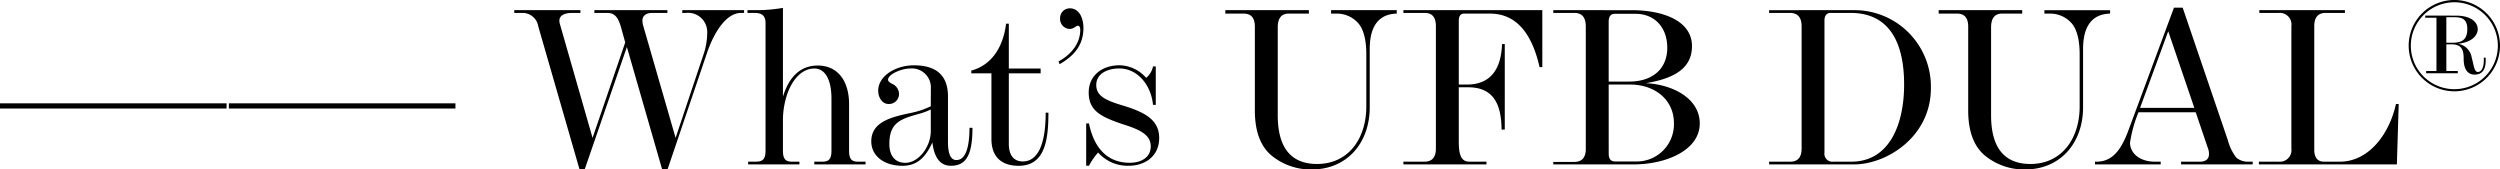 <svg xmlns="http://www.w3.org/2000/svg" width="371.401" height="25.174" viewBox="0 0 371.401 25.174">
  <path id="whats_h_en" d="M33.83-9.078H.17V-8.3H33.83Zm34,0H34.17V-8.3H67.83ZM86.394-22.916H76.568v.408h1.326A2.364,2.364,0,0,1,80.138-20.5L86.258.714h.782L93.3-17.442,98.532.714h.816L105.2-16.558c1.02-2.992,2.822-5.95,5.066-5.95h.442v-.408h-9.18v.408h.544a2.851,2.851,0,0,1,3.162,2.992,10.187,10.187,0,0,1-.578,3.264L100.538-3.944l-4.862-16.83a3.785,3.785,0,0,1-.068-.578c0-.714.51-1.156,1.5-1.156h2.21v-.408H88.468v.408h1.9c1.122,0,1.666.646,2.108,2.312l.578,2.074L88.2-3.944l-4.828-16.83a1.886,1.886,0,0,1-.1-.578c0-.714.646-1.156,1.938-1.156h1.19Zm30.09-.34a23,23,0,0,1-3.978.34h-1.292v.408h1.054c1.19,0,1.632.51,1.632,1.53v18.9c0,1.19-.34,1.666-1.394,1.666h-1.19V0h7.616V-.408h-1.088c-1.02,0-1.36-.442-1.36-1.666V-6.6a12.058,12.058,0,0,1,.748-4.148c.748-1.938,2.108-3.5,3.91-3.5,1.666,0,2.55,1.734,2.55,4.488v7.684c0,1.19-.306,1.666-1.36,1.666h-1.19V0h7.616V-.408H127.67c-1.02,0-1.36-.408-1.36-1.666V-8.942c0-3.366-1.6-5.746-4.658-5.746-2.618,0-4.284,1.734-5.168,4.624Zm21.964,14.62a12.46,12.46,0,0,1-2.958.986c-2.72.578-5.882,1.258-5.882,4.216,0,2.108,1.8,3.638,4.658,3.638,2.21,0,3.434-1.326,4.42-3.468C138.992-.714,140.046.2,141.44.2c2.278,0,3.2-1.632,3.2-5.644h-.442c0,2.618-.476,4.794-1.938,4.794-.85,0-1.258-.884-1.258-2.72V-10.1c0-3.094-1.7-4.624-5.066-4.624-2.686,0-5.3,1.564-5.3,3.774,0,1.02.612,1.972,1.53,1.972a1.491,1.491,0,0,0,1.564-1.53,1.686,1.686,0,0,0-1.02-1.462q-.612-.306-.612-.612c0-.816,2.006-1.666,3.264-1.666a2.824,2.824,0,0,1,3.094,3.026Zm0,3.672c0,2.38-1.836,4.726-3.774,4.726-1.666,0-2.38-1.224-2.38-2.788,0-3.162,1.632-3.706,4.284-4.454a9.862,9.862,0,0,0,1.87-.68Zm11.594-9.282V-20.91h-.408c-.476,3.808-2.38,6.222-5.168,6.97v.408h2.992v9.758c0,2.55,1.394,3.978,4.046,3.978,3.876,0,4.42-3.74,4.42-7.888h-.408c0,4.76-1.19,7.242-3.4,7.242-1.5,0-2.074-1.156-2.074-2.584V-13.532h4.726v-.714Zm7.548-.646c2.448-1.394,3.536-3.128,3.536-5.372,0-1.5-.646-2.924-2.006-2.924a1.439,1.439,0,0,0-1.462,1.5,1.484,1.484,0,0,0,1.36,1.564c.748,0,.952-.476,1.292-.476.2,0,.34.2.34.612,0,1.836-1.122,3.536-3.23,4.692Zm3.944,8.806V.2h.408a10.626,10.626,0,0,1,1.36-1.972A5.837,5.837,0,0,0,167.824.2c2.584,0,4.556-1.53,4.556-4.114,0-2.754-2.176-3.876-5.61-4.9-2.482-.748-3.74-1.428-3.74-2.992,0-1.6,1.53-2.448,3.434-2.448,2.618,0,4.692,2.346,5,5.406h.408v-5.712h-.408a2.965,2.965,0,0,1-1.02,1.7,5.384,5.384,0,0,0-3.944-1.87c-2.584,0-4.59,1.5-4.59,4.046,0,2.686,1.768,3.6,5,4.692,2.482.782,4.216,1.53,4.216,3.3,0,1.666-1.428,2.448-3.128,2.448-3.3,0-5.3-2.176-6.052-5.848Zm46.138-16.83h-9.758v.51h.816a4.242,4.242,0,0,1,3.128,1.326c.85.884,1.292,2.482,1.292,4.726V-8.6c0,4.794-2.686,8.534-7.31,8.534-3.876,0-5.848-2.414-5.848-7.242V-20.332c0-1.394.544-2.074,1.632-2.074h2.992v-.51h-12.41v.51h2.72c1.122,0,1.666.646,1.666,1.938V-8.024c0,3.128.85,5.372,2.516,6.732a9.157,9.157,0,0,0,5.95,2.04c5.168,0,8.6-3.876,8.6-9.248v-8.636c0-3.434,1.36-5.2,4.012-5.27Zm21.624,0H208.658v.408h3.162c1.122,0,1.666.646,1.666,1.972v18.19c0,1.292-.578,1.938-1.7,1.938h-3.128V0H221V-.408h-2.55c-1.258,0-1.564-1.122-1.564-2.992v-8.058h1.394c3.842,0,4.93,2.618,4.964,6.29h.476V-17.884h-.408c-.136,3.944-1.87,6.018-5.2,6.018h-1.224v-9.452c0-.714.272-1.088.782-1.088h3.842c3.74,0,6.188,2.686,7.378,7.956h.408Zm1.632,0v.408h3.128c1.122,0,1.7.646,1.7,2.04V-2.312c0,1.292-.578,1.938-1.7,1.938h-3.128V0h11.9c4.93,0,9.86-2.142,9.86-6.086,0-3.638-3.876-5.78-8.024-5.984,4.182-.68,6.868-2.176,6.868-5.508,0-3.672-4.114-5.338-9.01-5.338Zm8.228,10.608v-8.908c0-.748.306-1.156.884-1.156h3.128c2.822,0,4.692,2.04,4.692,5.032,0,3.2-2.244,5.032-5.644,5.032Zm0,.442h3.094c3.706-.034,6.6,2.21,6.6,5.746a5.528,5.528,0,0,1-5.78,5.678h-2.958c-.646,0-.952-.374-.952-1.156Zm23.834-11.05v.408h3.162c1.088.034,1.666.68,1.666,1.972v18.19c0,1.292-.578,1.938-1.666,1.938H262.99V0H275.6c4.828,0,11.424-4.08,11.424-11.322A11.359,11.359,0,0,0,275.91-22.916Zm12.1.408c5.848,0,7.956,4.522,7.956,10.642,0,5.916-2.176,11.458-7.854,11.458h-2.618a1.192,1.192,0,0,1-1.36-1.36V-21.42c0-.646.306-1.088.918-1.088Zm38.556-.408h-9.758v.51h.816a4.242,4.242,0,0,1,3.128,1.326c.85.884,1.292,2.482,1.292,4.726V-8.6c0,4.794-2.686,8.534-7.31,8.534-3.876,0-5.848-2.414-5.848-7.242V-20.332c0-1.394.544-2.074,1.632-2.074h2.992v-.51h-12.41v.51h2.72c1.122,0,1.666.646,1.666,1.938V-8.024c0,3.128.85,5.372,2.516,6.732a9.157,9.157,0,0,0,5.95,2.04c5.168,0,8.6-3.876,8.6-9.248v-8.636c0-3.434,1.36-5.2,4.012-5.27ZM334.832-.408h-.612a2.693,2.693,0,0,1-1.8-.578,7.017,7.017,0,0,1-1.258-2.55L324.428-23.29h-1.292L316.472-5.338c-.986,2.72-2.21,4.93-4.828,4.93h-.238V0h9.758V-.408h-.85c-2.278,0-3.706-1.258-3.706-2.822a19.463,19.463,0,0,1,1.258-4.522h8.5l1.8,5.3a2.456,2.456,0,0,1,.17.952c0,.646-.442,1.088-1.292,1.088H324.19V0h10.642Zm-8.67-7.99H318.1l4.182-11.39Zm9.588,7.99V0h20.5l.272-8.976h-.408C355.1-4.386,352-.408,347.786-.408h-2.38c-.952,0-1.428-.646-1.428-1.768v-18.36c0-1.326.578-1.972,1.7-1.972h2.856v-.408H335.818v.408h2.89a1.732,1.732,0,0,1,1.87,1.972v18.19a1.721,1.721,0,0,1-1.87,1.938Zm29.038-10.453a6.78,6.78,0,0,0,6.783-6.783,6.78,6.78,0,0,0-6.783-6.783,6.78,6.78,0,0,0-6.783,6.783A6.78,6.78,0,0,0,364.788-10.861Zm0-.317a6.462,6.462,0,0,1-6.465-6.445,6.466,6.466,0,0,1,6.465-6.465,6.466,6.466,0,0,1,6.465,6.465A6.462,6.462,0,0,1,364.788-11.178Zm-4.323-10.928v.317h1.666v7.913H360.6v.337h4.7v-.337H363.6v-3.966h.773c1.606,0,1.8.972,1.8,2.162,0,1.686.714,2.34,1.626,2.34,1.309,0,1.646-1.011,1.646-2.082v-.436h-.278v.4c0,1.031-.337,1.725-.892,1.725-.535,0-.595-1.031-.912-2.162a2.454,2.454,0,0,0-2-2.023c2.776-.357,2.9-1.884,2.9-2.142,0-1.111-1.051-2.043-3.213-2.043ZM363.6-18.08v-3.788h.972c.992,0,2.142,0,2.142,1.745,0,1.547-.754,2.043-2.182,2.043Z" transform="translate(-0.17 24.426)"/>
</svg>
